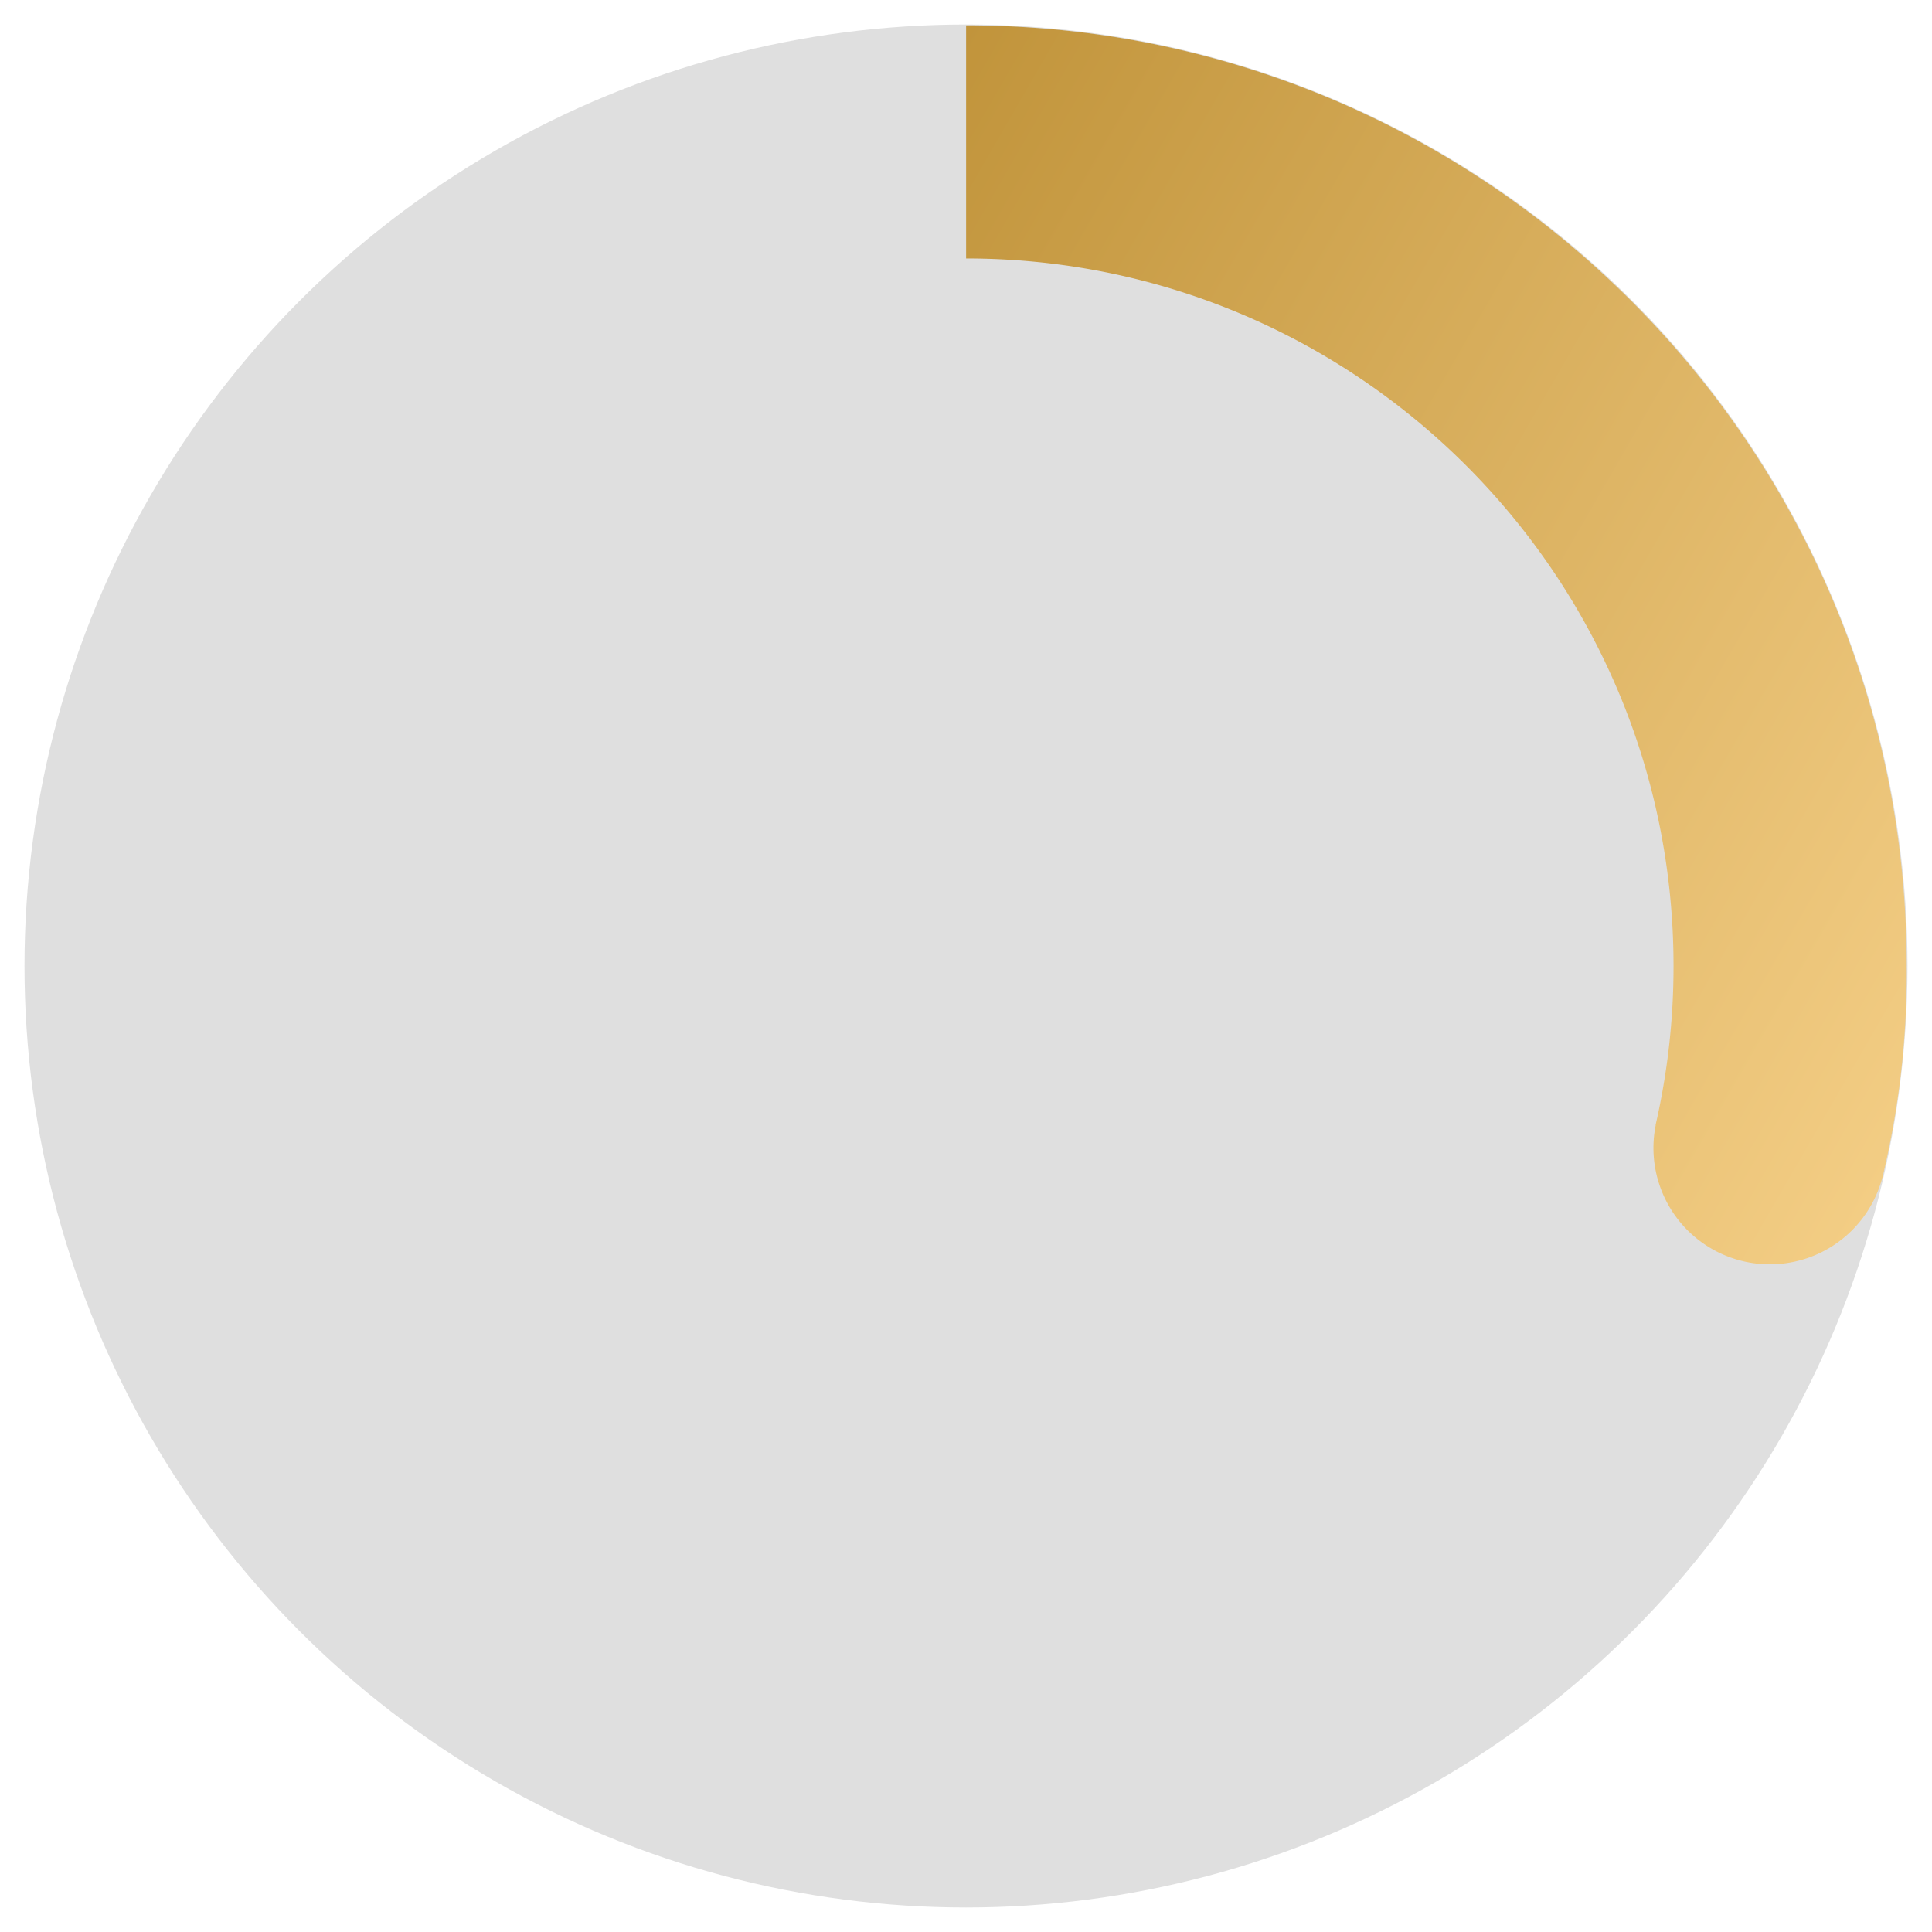 <svg id="レイヤー_1" data-name="レイヤー 1" xmlns="http://www.w3.org/2000/svg" xmlns:xlink="http://www.w3.org/1999/xlink" viewBox="0 0 611.971 611.971"><defs><style>.cls-1{fill:#dfdfdf;}.cls-2{fill:url(#名称未設定グラデーション_3);}</style><linearGradient id="名称未設定グラデーション_3" x1="261.642" y1="84.891" x2="638.458" y2="302.446" gradientUnits="userSpaceOnUse"><stop offset="0" stop-color="#c1943b"/><stop offset="1" stop-color="#f3cd84"/></linearGradient></defs><title>circle_01_A</title><circle class="cls-1" cx="305.986" cy="305.986" r="298.227"/><path class="cls-2" d="M596.606,371.6c.073-.327.15-.652.214-.982a275.108,275.108,0,0,0,7.123-64.667c0-164.539-133.386-297.925-297.925-297.925V81.869C429.78,81.887,530.1,182.22,530.1,305.986a224.812,224.812,0,0,1-5.69,50.387l.046.011a36.86,36.86,0,0,0,71.8,16.576l.05.011C596.414,372.5,596.5,372.065,596.606,371.6Z"/></svg>